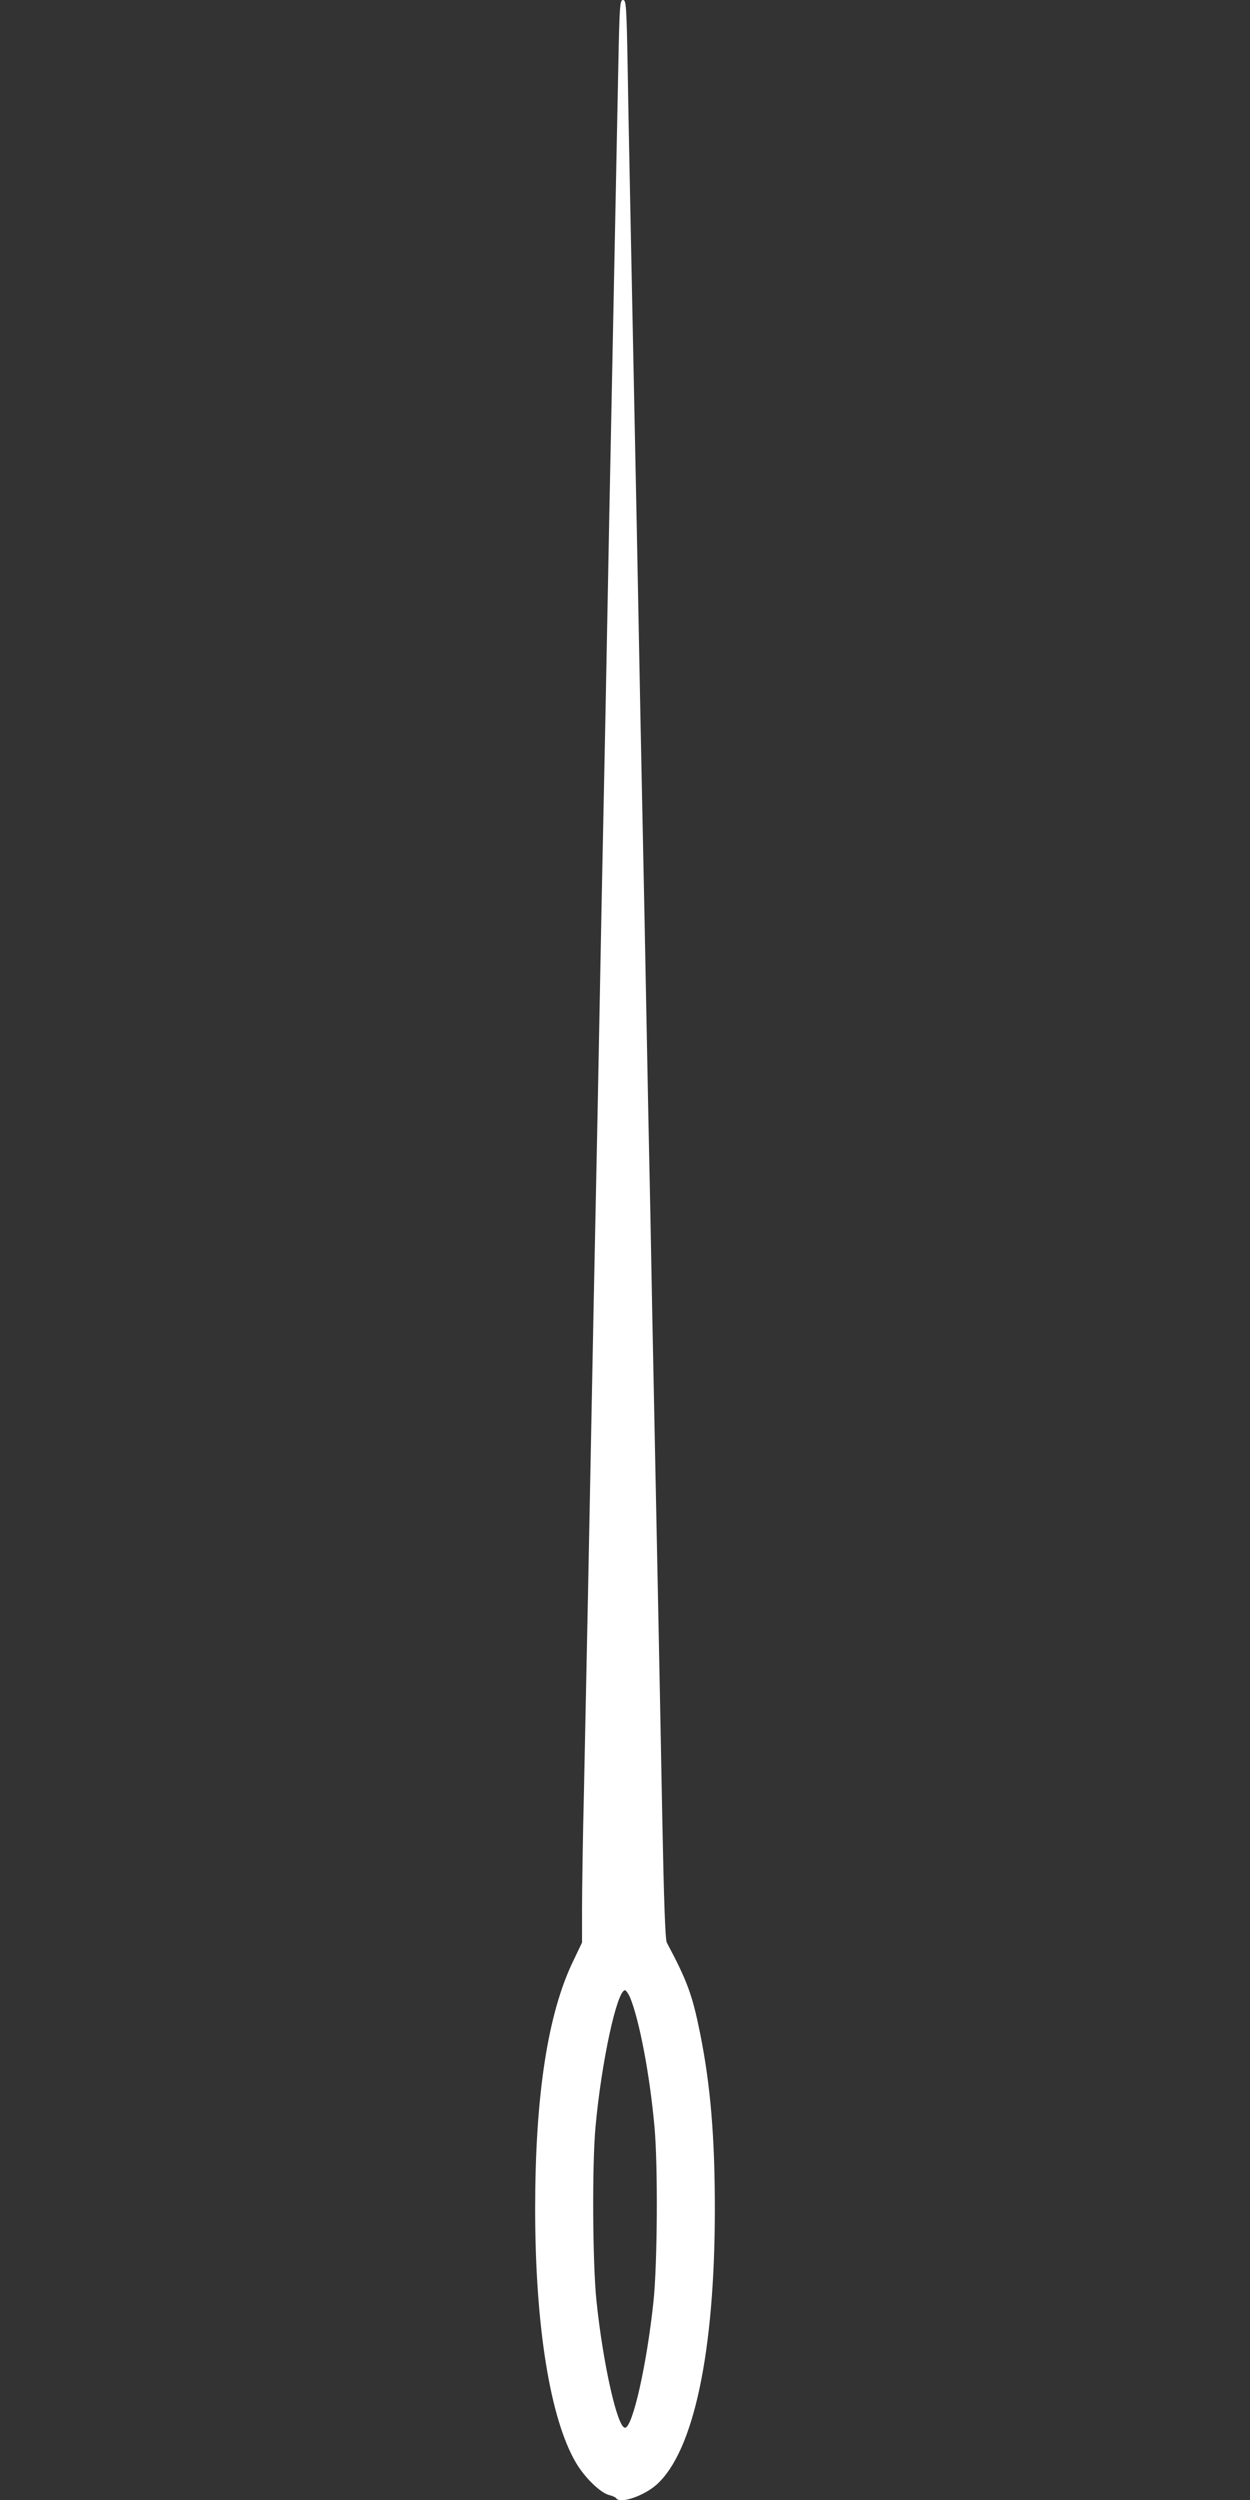 <?xml version="1.0" standalone="no"?>
<!DOCTYPE svg PUBLIC "-//W3C//DTD SVG 20010904//EN"
 "http://www.w3.org/TR/2001/REC-SVG-20010904/DTD/svg10.dtd">
<svg version="1.0" xmlns="http://www.w3.org/2000/svg"
 width="640pt" height="1280pt" viewBox="0 0 640 1280"
 preserveAspectRatio="xMidYMid meet">
<rect x="0" y="0" width="640" height="1280" fill="#333333" stroke="none"/>
<g transform="translate(0,1280) scale(0.1,-0.1)"
fill="#ffffff" stroke="none">
<path d="M3166 12473 c-11 -554 -25 -1253 -36 -1798 -6 -286 -15 -743 -20
-1015 -5 -272 -14 -727 -20 -1010 -6 -283 -15 -738 -20 -1010 -5 -272 -14
-727 -20 -1010 -6 -283 -15 -733 -20 -1000 -5 -267 -14 -726 -20 -1020 -6
-294 -15 -733 -20 -975 -6 -242 -10 -517 -10 -611 l0 -170 -44 -92 c-131 -269
-196 -689 -196 -1272 0 -600 77 -1077 210 -1301 45 -76 126 -154 170 -164 16
-4 32 -11 35 -16 19 -30 141 11 207 70 190 170 298 681 298 1411 0 368 -22
632 -75 897 -40 199 -66 270 -171 467 -8 14 -15 219 -23 631 -6 336 -16 822
-21 1080 -5 259 -14 704 -20 990 -6 286 -15 747 -20 1025 -6 278 -15 728 -20
1000 -5 272 -14 727 -20 1010 -6 283 -15 736 -20 1005 -5 270 -14 724 -20
1010 -6 286 -15 732 -20 990 -5 259 -13 635 -16 838 -6 337 -8 367 -24 367
-16 0 -18 -27 -24 -327z m60 -9900 c47 -114 101 -394 125 -663 18 -197 15
-699 -5 -892 -34 -324 -107 -648 -146 -648 -39 0 -112 324 -146 648 -20 194
-23 696 -5 892 30 332 110 700 151 700 5 0 17 -17 26 -37z"/>
</g>
</svg>
